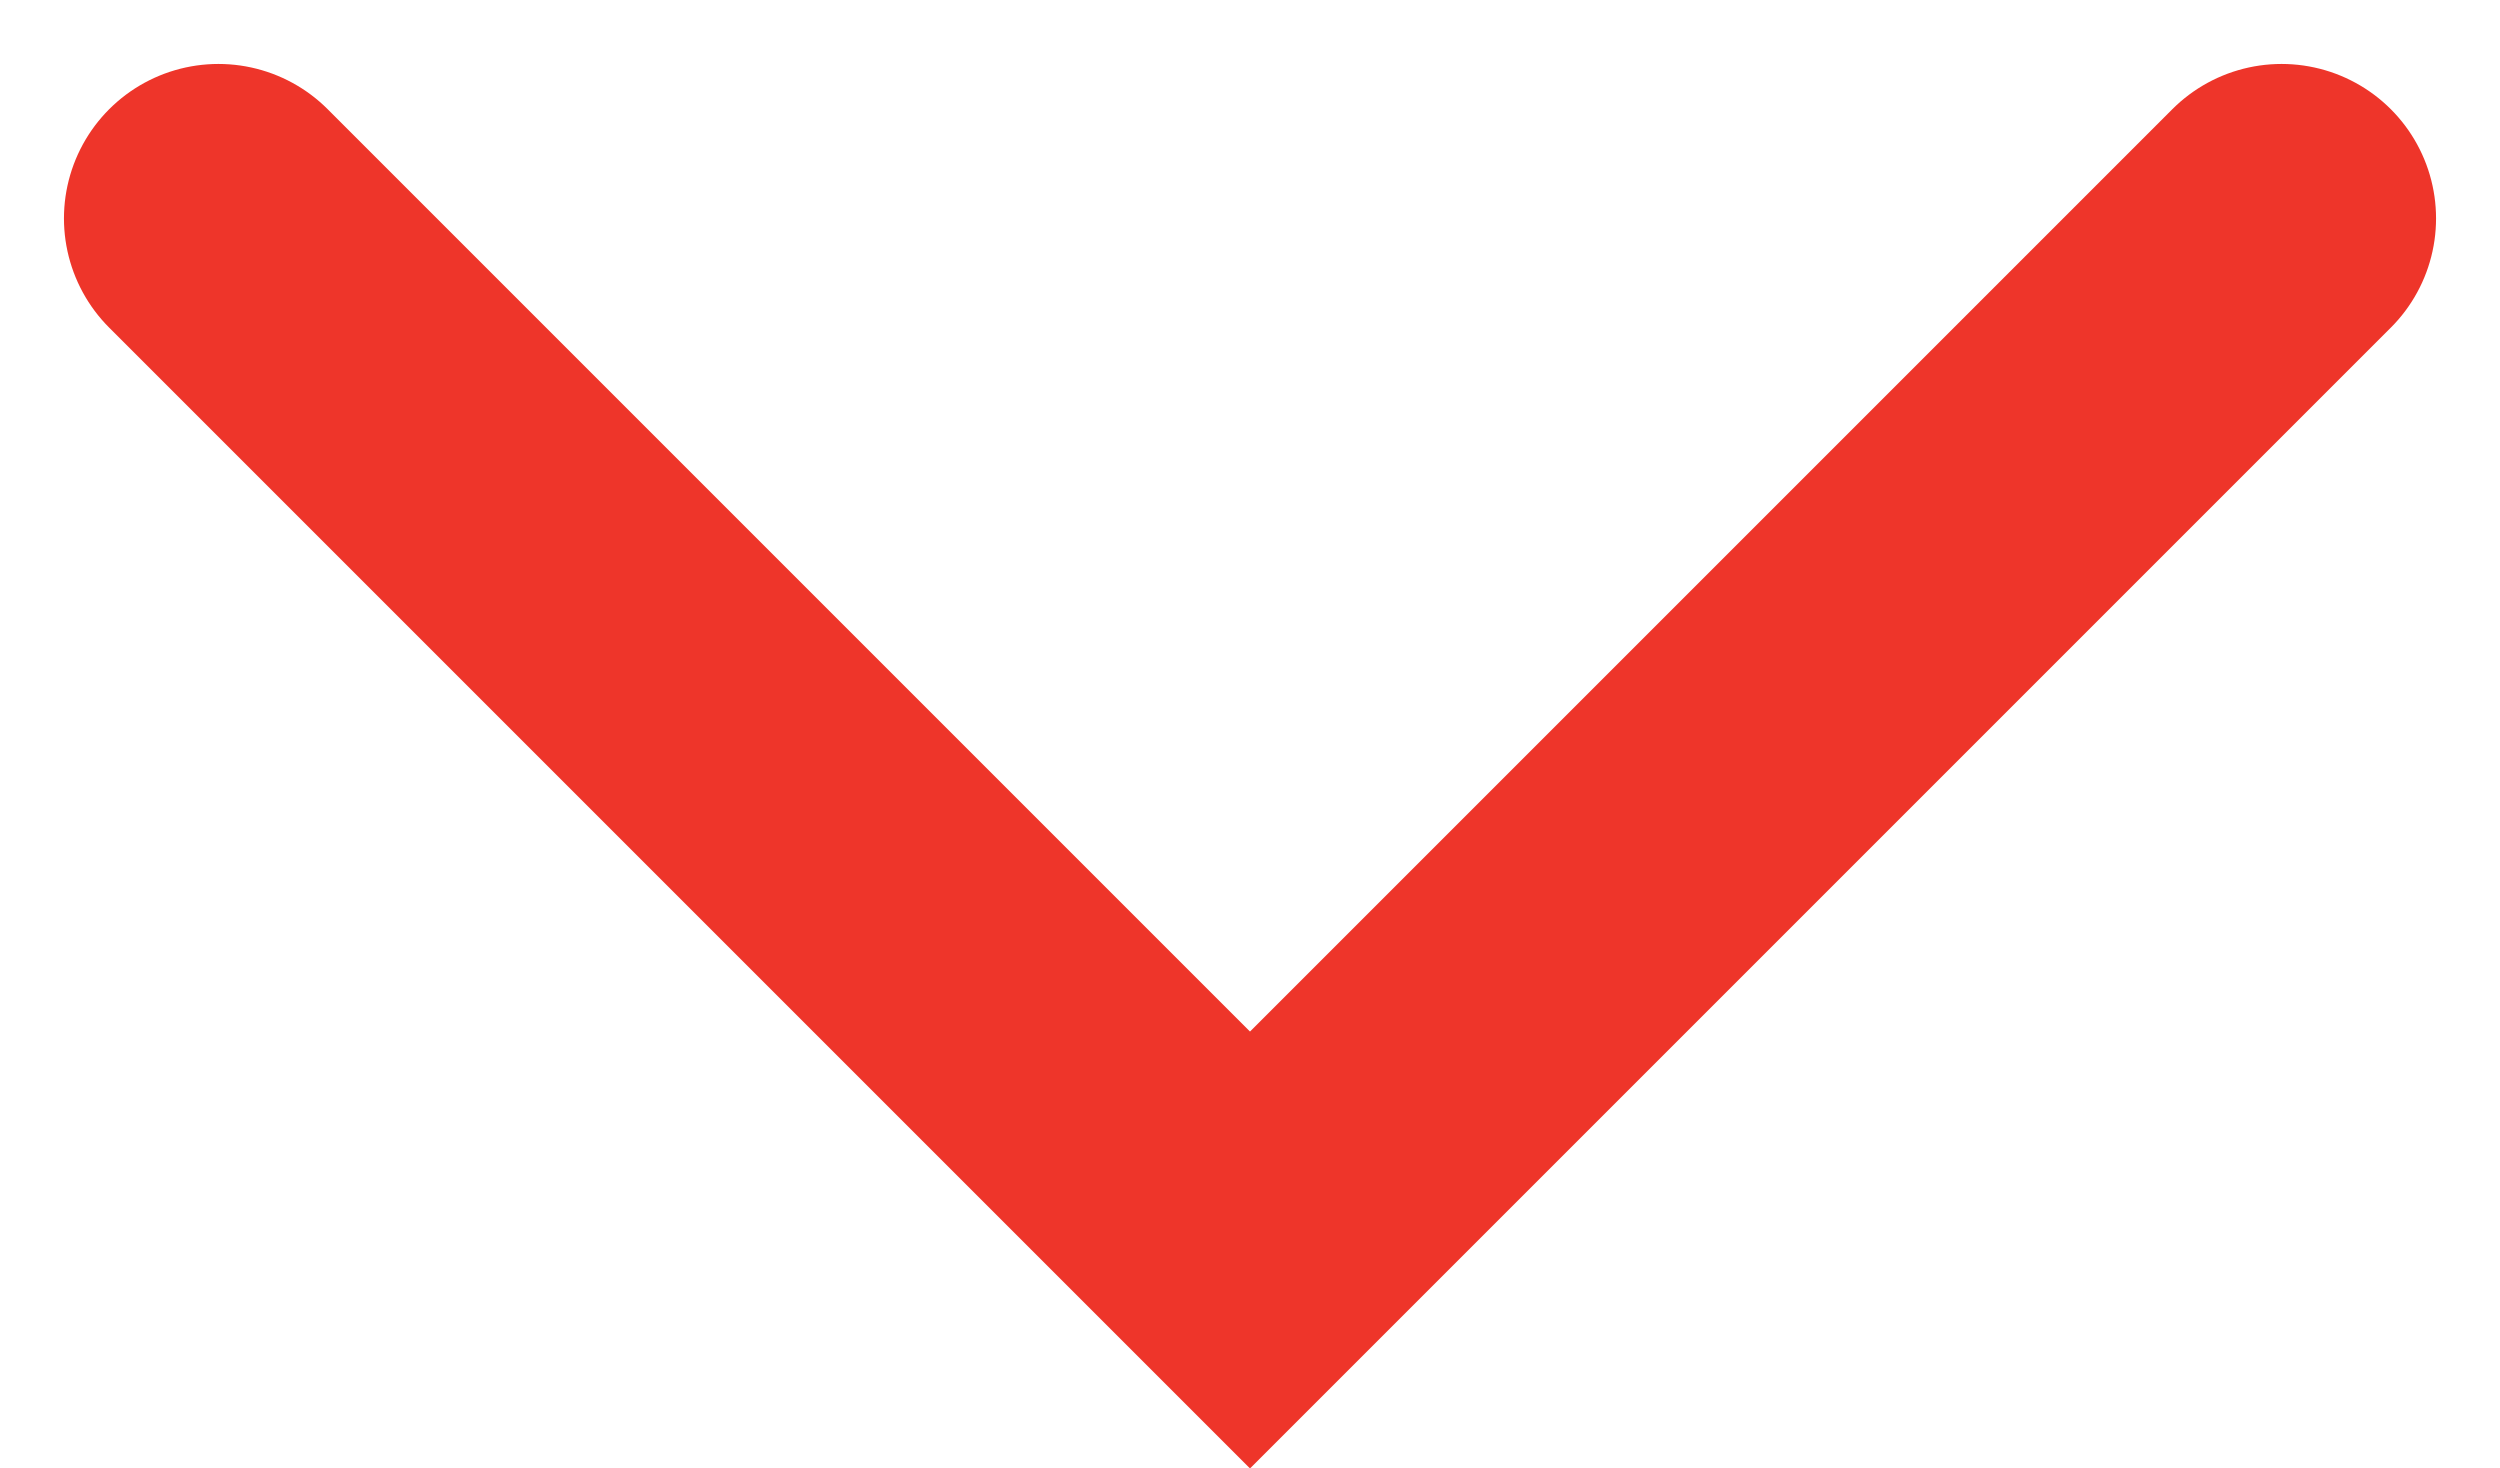 <svg xmlns="http://www.w3.org/2000/svg" width="16.184" height="9.506" viewBox="0 0 16.184 9.506">
  <path id="Caminho_4416" data-name="Caminho 4416" d="M547.488,1339.178l6.678-6.678,6.678,6.678" transform="translate(562.258 1340.592) rotate(180)" fill="none" stroke="#ee352a" stroke-linecap="round" stroke-width="2"/>
</svg>
